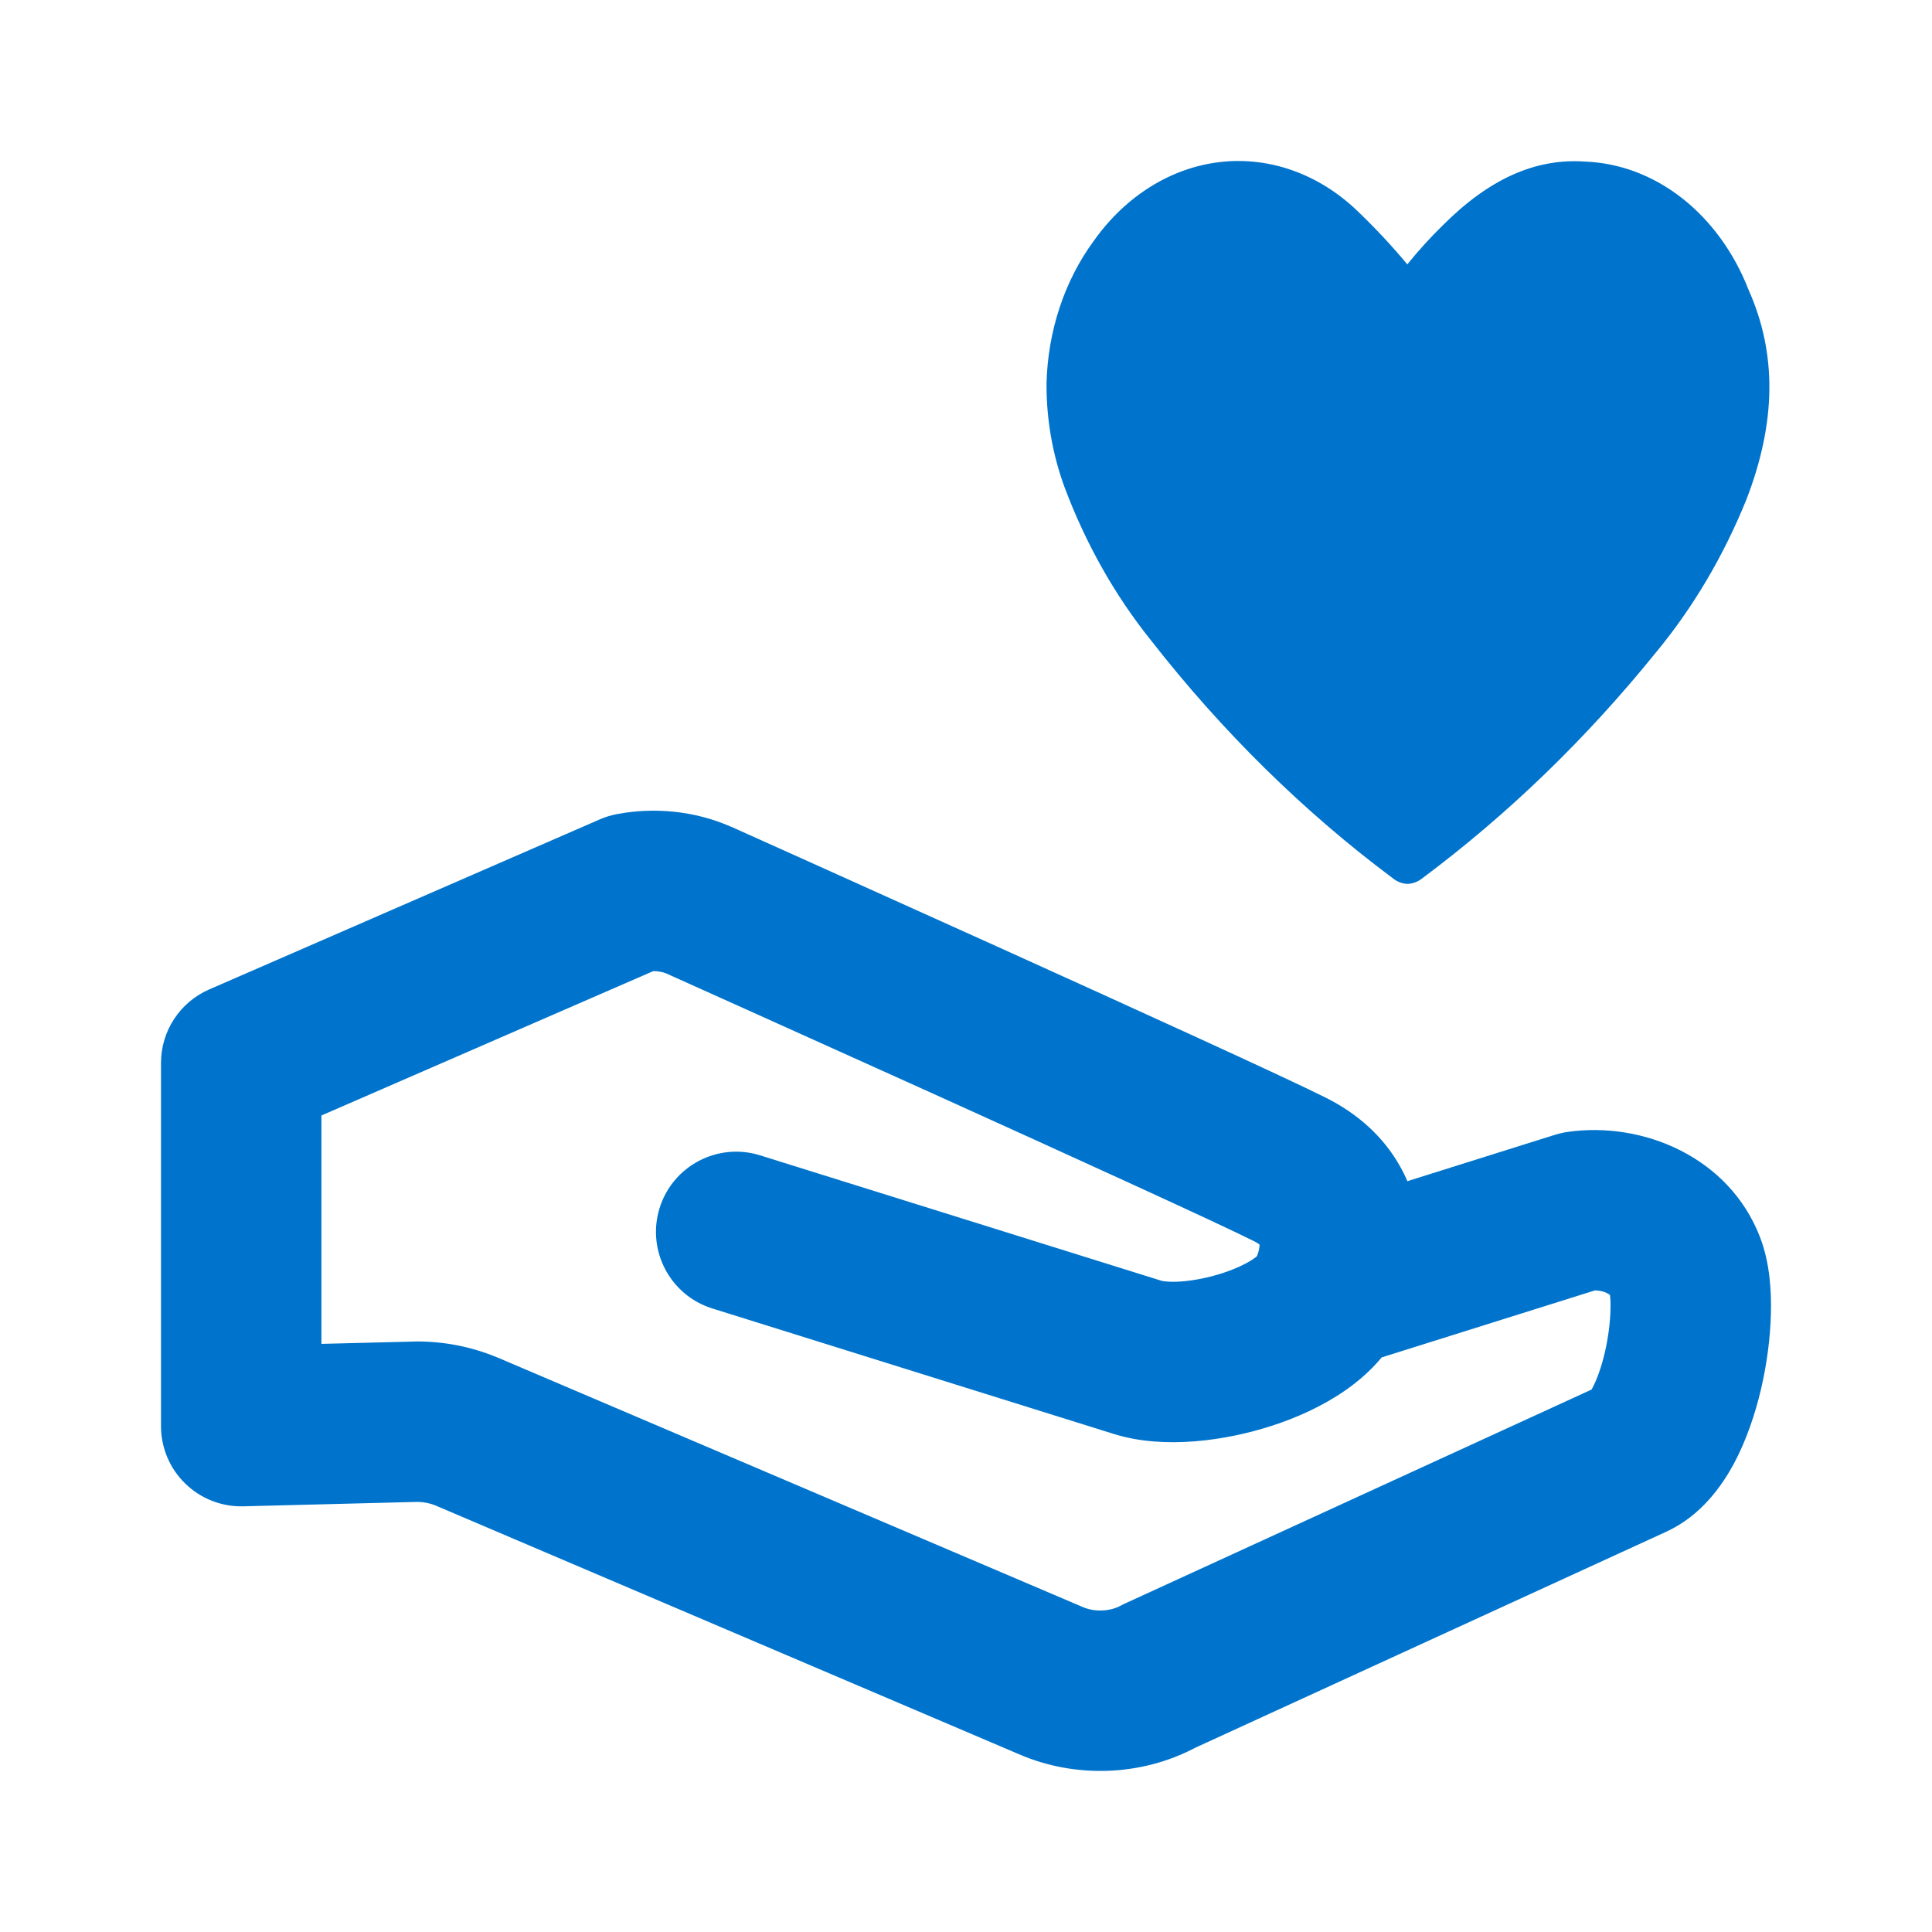 <svg width="24" height="24" viewBox="0 0 24 24" fill="none" xmlns="http://www.w3.org/2000/svg">
<path fill-rule="evenodd" clip-rule="evenodd" d="M17.481 10.98C17.417 10.977 17.355 10.953 17.302 10.91C16.195 10.084 15.183 9.089 14.295 7.951C13.848 7.394 13.486 6.751 13.223 6.049C13.075 5.645 12.999 5.21 13 4.77C13.015 4.115 13.223 3.488 13.586 2.994C13.982 2.434 14.549 2.081 15.164 2.012C15.779 1.944 16.392 2.165 16.87 2.628C17.084 2.833 17.289 3.052 17.482 3.284C17.621 3.112 17.767 2.951 17.922 2.8C18.495 2.225 19.072 1.965 19.684 2.007C20.115 2.022 20.533 2.179 20.893 2.46C21.252 2.741 21.539 3.134 21.72 3.597C22.077 4.396 22.063 5.247 21.697 6.199C21.412 6.906 21.029 7.553 20.565 8.112C19.701 9.18 18.73 10.118 17.674 10.906C17.617 10.953 17.55 10.979 17.481 10.98Z" fill="#0074CC"/>
<path fill-rule="evenodd" clip-rule="evenodd" d="M9.076 10.268C8.626 10.071 8.128 10.026 7.664 10.113C7.59 10.127 7.519 10.149 7.45 10.179L2.599 12.291C2.235 12.449 2 12.808 2 13.204V17.716C2 17.984 2.108 18.242 2.301 18.429C2.493 18.617 2.753 18.719 3.022 18.712L5.188 18.657C5.27 18.659 5.344 18.674 5.411 18.702L12.659 21.792C13.356 22.094 14.178 22.065 14.848 21.711L20.696 19.029C21.134 18.829 21.392 18.453 21.538 18.184C21.696 17.889 21.805 17.559 21.877 17.252C21.949 16.941 21.992 16.616 21.999 16.315C22.006 16.039 21.986 15.684 21.863 15.367C21.48 14.375 20.411 13.927 19.474 14.061C19.421 14.069 19.368 14.081 19.316 14.097L18.959 14.209L17.483 14.673C17.455 14.607 17.422 14.541 17.384 14.475C17.183 14.122 16.872 13.837 16.466 13.634C15.946 13.374 14.085 12.527 12.386 11.758C11.529 11.371 10.704 10.999 10.093 10.724L9.085 10.271L9.076 10.268ZM3.993 13.857L8.114 12.064C8.177 12.063 8.233 12.075 8.275 12.092L9.276 12.542C9.886 12.816 10.71 13.188 11.565 13.574C13.288 14.354 15.099 15.179 15.575 15.417C15.612 15.435 15.635 15.451 15.647 15.461C15.647 15.489 15.64 15.526 15.629 15.564C15.624 15.579 15.62 15.589 15.618 15.594L15.613 15.606C15.604 15.614 15.591 15.624 15.572 15.637C15.49 15.694 15.357 15.76 15.184 15.816C15.014 15.871 14.838 15.906 14.684 15.918C14.608 15.924 14.546 15.924 14.499 15.92C14.456 15.917 14.434 15.912 14.434 15.912L9.442 14.352C8.917 14.188 8.358 14.481 8.194 15.006C8.03 15.531 8.323 16.09 8.848 16.254L13.845 17.816L13.849 17.817C14.464 18.006 15.228 17.897 15.798 17.712C16.105 17.613 16.425 17.47 16.706 17.276C16.856 17.172 17.02 17.036 17.164 16.862L19.812 16.03C19.873 16.03 19.927 16.045 19.966 16.065C19.982 16.073 19.993 16.081 20 16.087C20.003 16.113 20.009 16.171 20.006 16.267C20.003 16.423 19.979 16.613 19.936 16.8C19.891 16.992 19.834 17.143 19.783 17.239C19.778 17.247 19.774 17.255 19.77 17.262L13.989 19.913C13.967 19.923 13.945 19.933 13.924 19.945C13.793 20.017 13.601 20.029 13.45 19.963L6.189 16.867L6.183 16.865C5.861 16.73 5.521 16.664 5.178 16.664C5.169 16.664 5.161 16.664 5.153 16.665L3.993 16.694V13.857Z" fill="#0074CC"/>
</svg>
